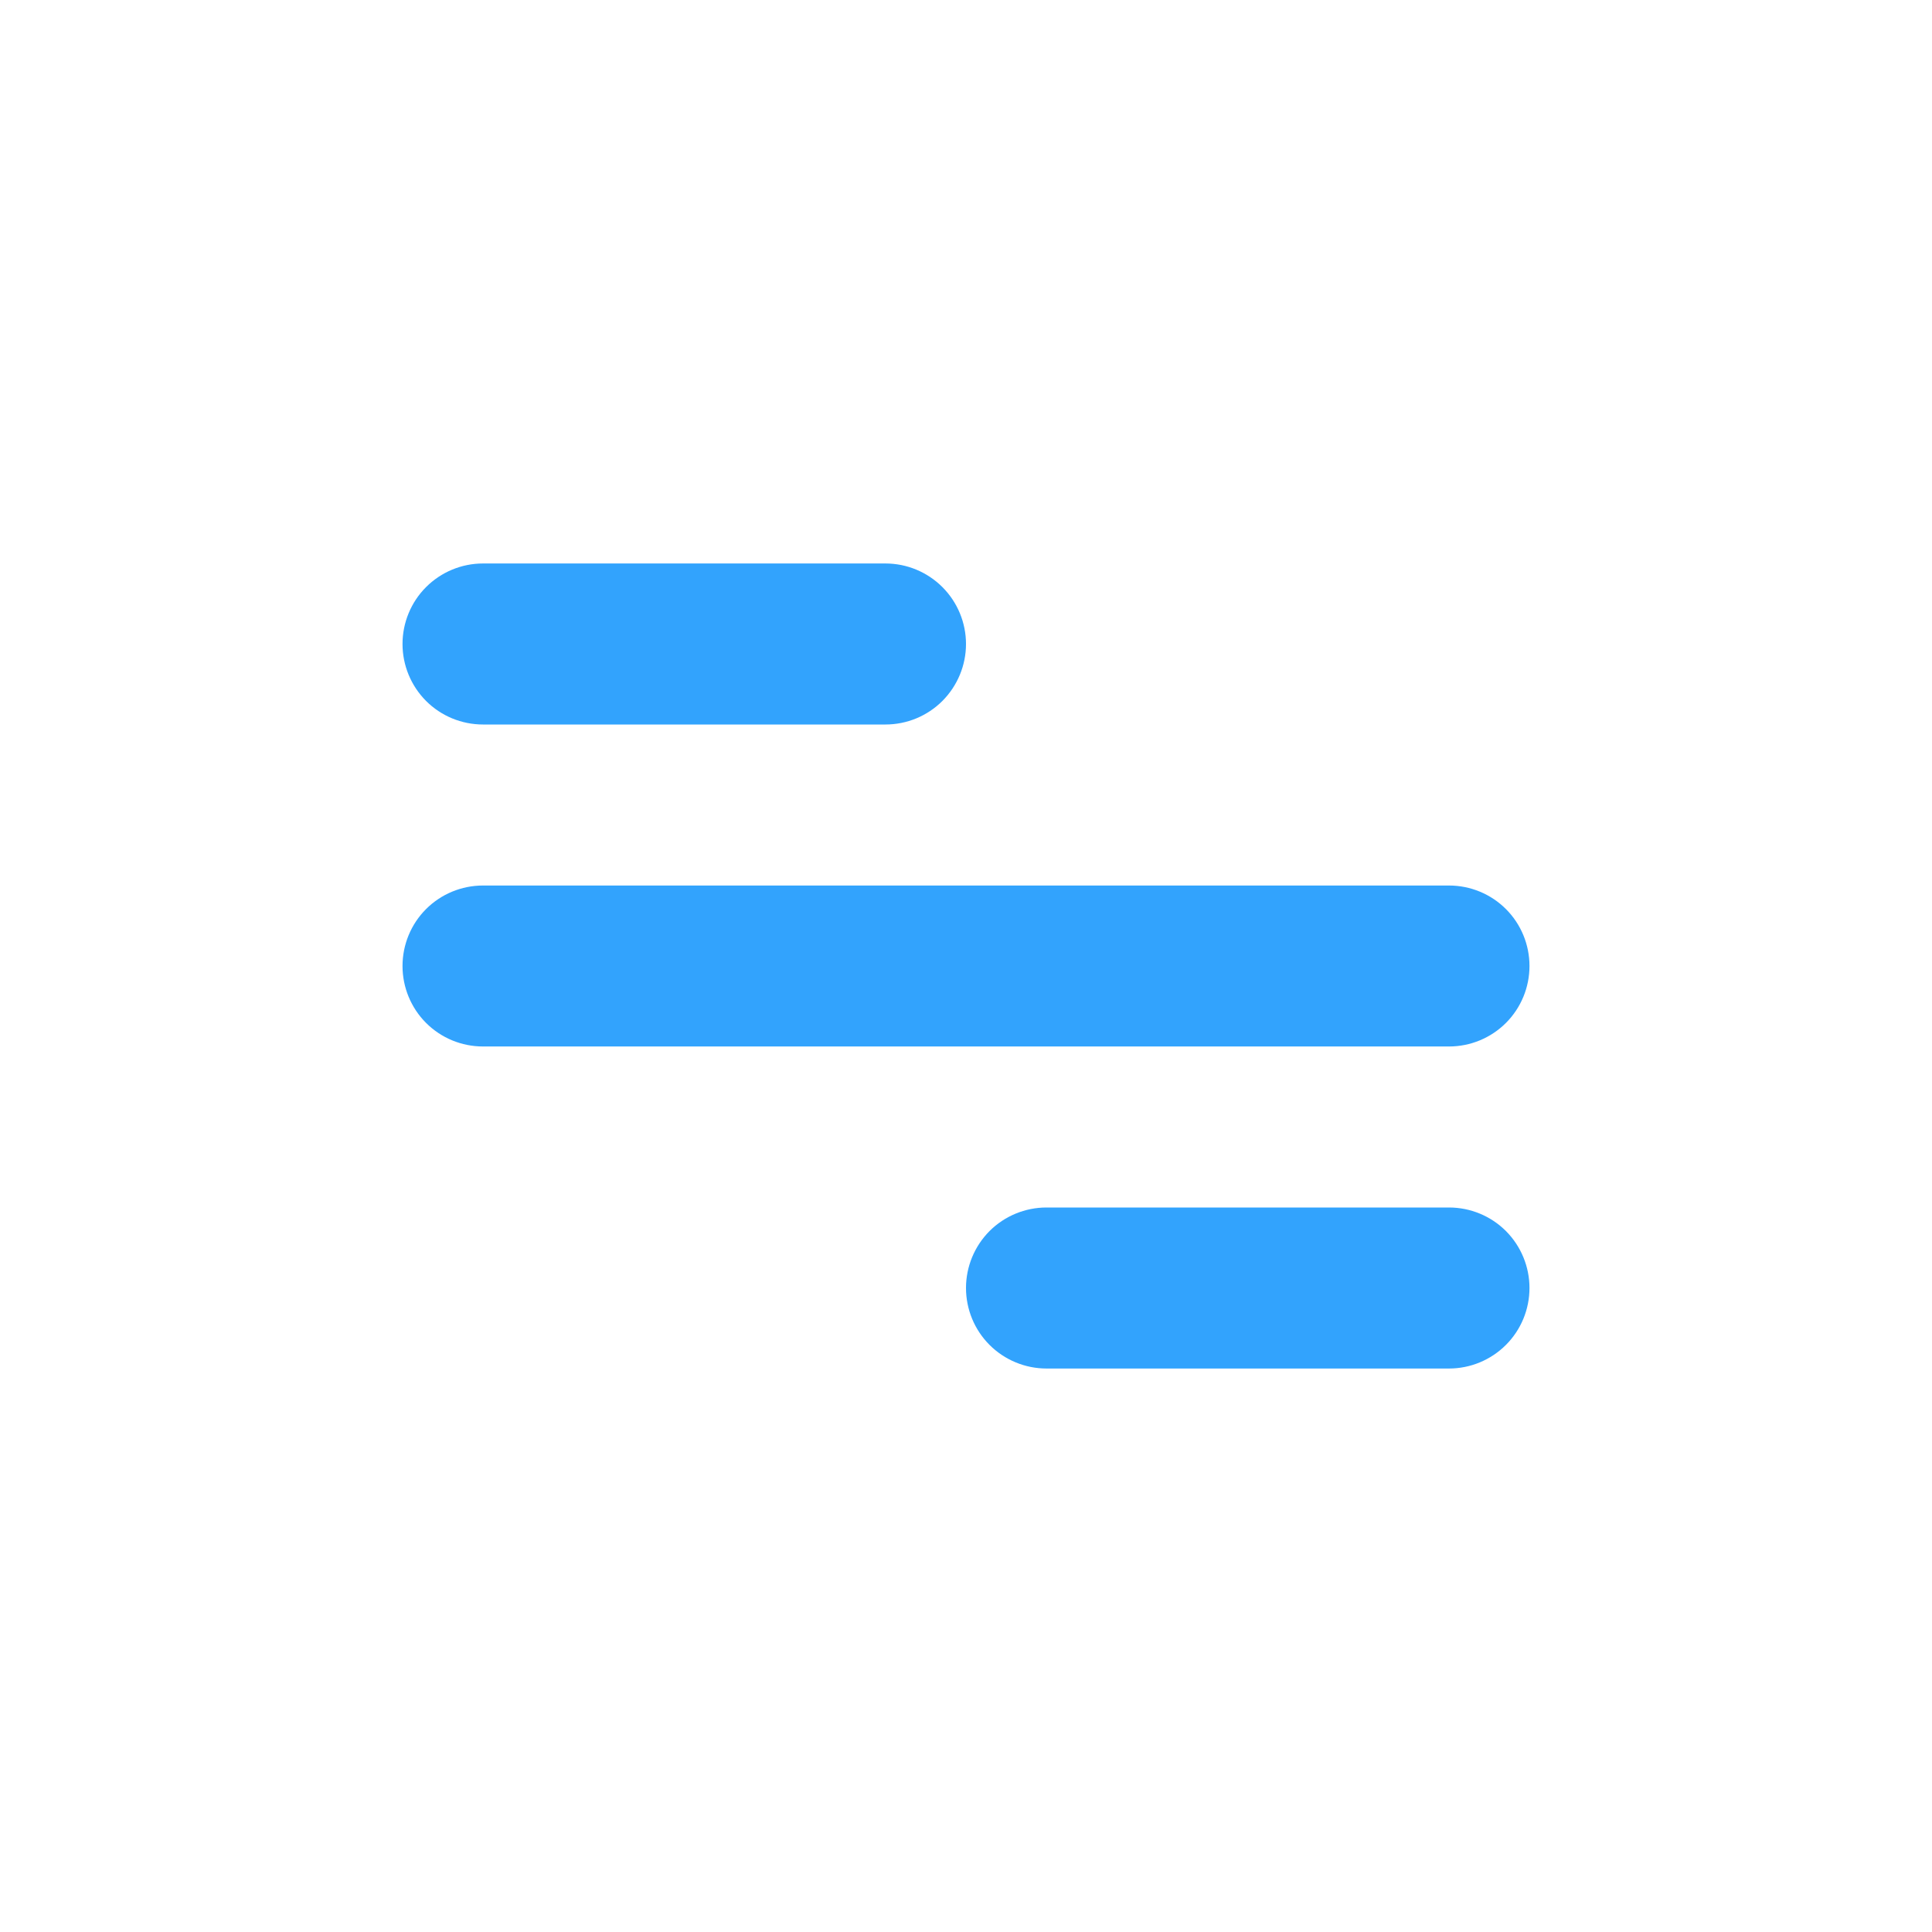 <svg width="32" height="32" viewBox="0 0 32 32" fill="none" xmlns="http://www.w3.org/2000/svg">
<g id="menu">
<path id="Vector" d="M8 9.333H14.666C15.02 9.333 15.359 9.474 15.609 9.724C15.859 9.974 16 10.313 16 10.667C16 11.02 15.859 11.359 15.609 11.61C15.359 11.86 15.02 12 14.666 12H8C7.646 12 7.307 11.86 7.057 11.61C6.807 11.359 6.667 11.02 6.667 10.667C6.667 10.313 6.807 9.974 7.057 9.724C7.307 9.474 7.646 9.333 8 9.333ZM17.333 20H24C24.354 20 24.693 20.14 24.943 20.39C25.193 20.641 25.333 20.98 25.333 21.333C25.333 21.687 25.193 22.026 24.943 22.276C24.693 22.526 24.354 22.667 24 22.667H17.333C16.98 22.667 16.64 22.526 16.39 22.276C16.14 22.026 16 21.687 16 21.333C16 20.98 16.14 20.641 16.39 20.39C16.64 20.14 16.98 20 17.333 20ZM8 14.667H24C24.354 14.667 24.693 14.807 24.943 15.057C25.193 15.307 25.333 15.646 25.333 16C25.333 16.354 25.193 16.693 24.943 16.943C24.693 17.193 24.354 17.333 24 17.333H8C7.646 17.333 7.307 17.193 7.057 16.943C6.807 16.693 6.667 16.354 6.667 16C6.667 15.646 6.807 15.307 7.057 15.057C7.307 14.807 7.646 14.667 8 14.667Z" fill="#32A3FD"/>
</g>
</svg>

